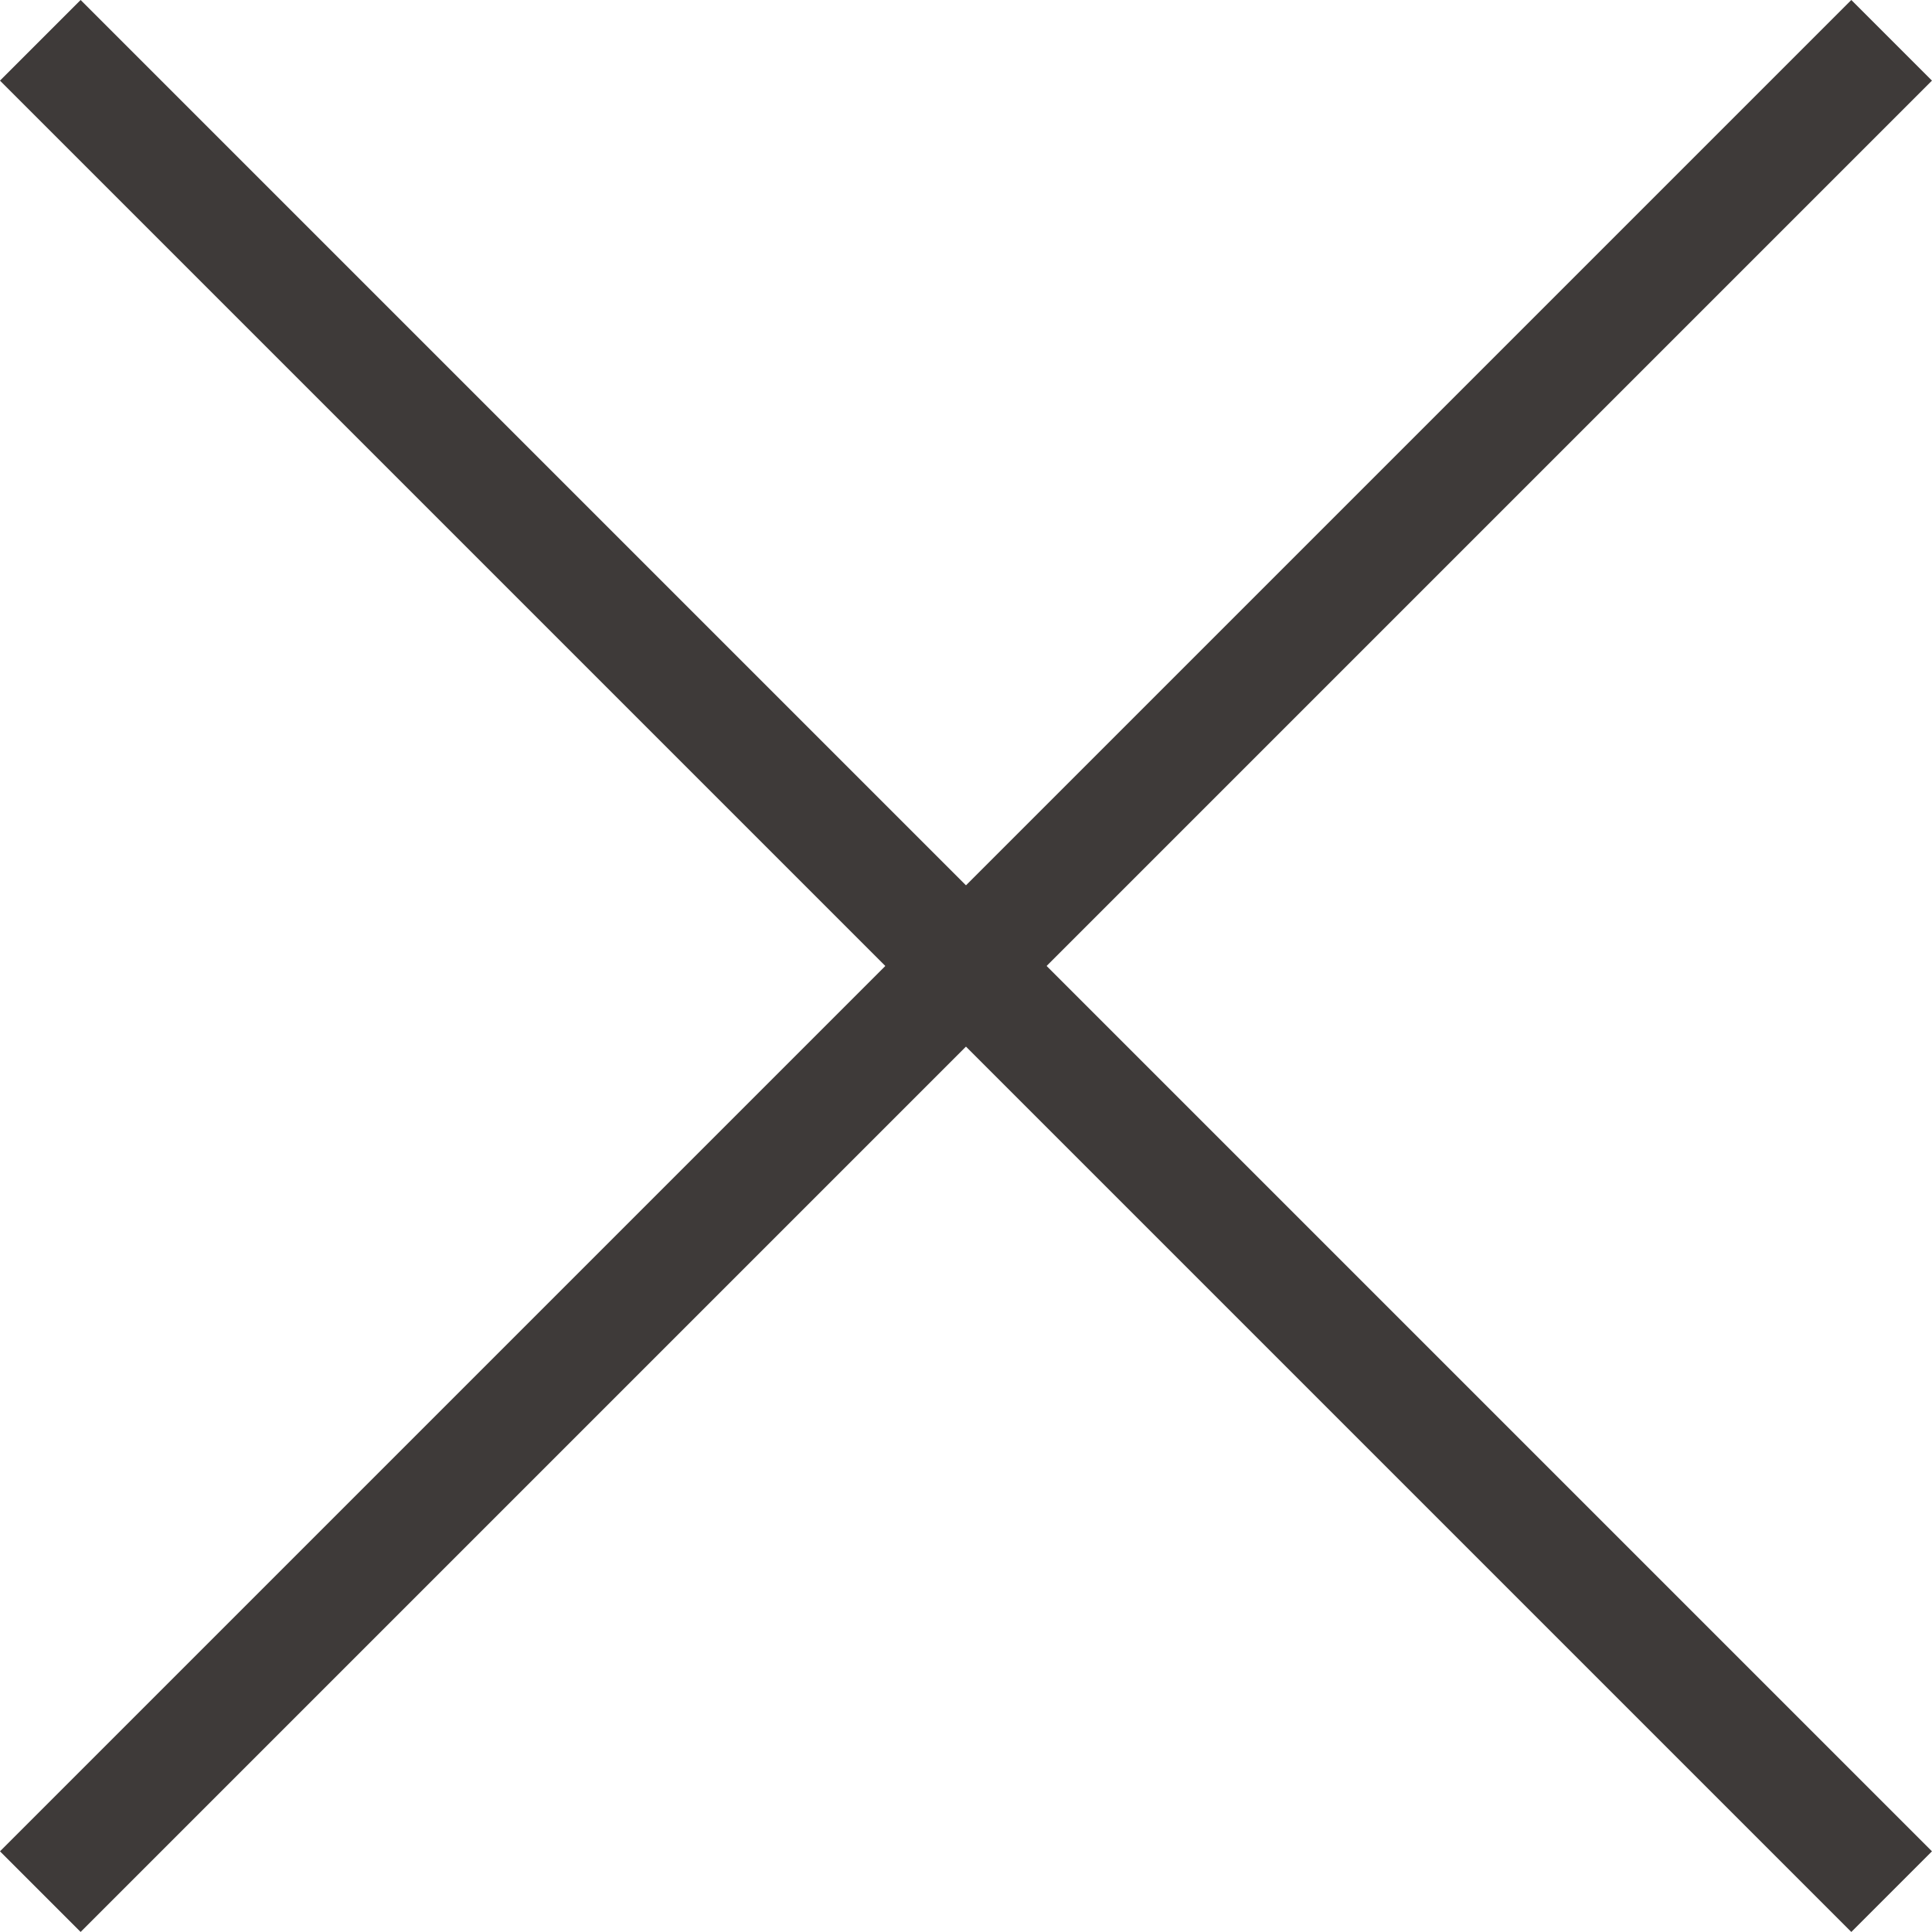 <svg xmlns="http://www.w3.org/2000/svg" viewBox="0 0 33.887 33.887">
  <defs>
    <style>
      .cls-1 {
        fill: none;
        stroke: #3e3a39;
        stroke-miterlimit: 10;
        stroke-width: 2px;
      }
    </style>
  </defs>
  <g id="レイヤー_2" data-name="レイヤー 2">
    <g id="レイヤー_1-2" data-name="レイヤー 1">
      <g>
        <line class="cls-1" x1="0.707" y1="0.707" x2="33.179" y2="33.179"/>
        <line class="cls-1" x1="33.179" y1="0.707" x2="0.707" y2="33.179"/>
      </g>
    </g>
  </g>
</svg>
